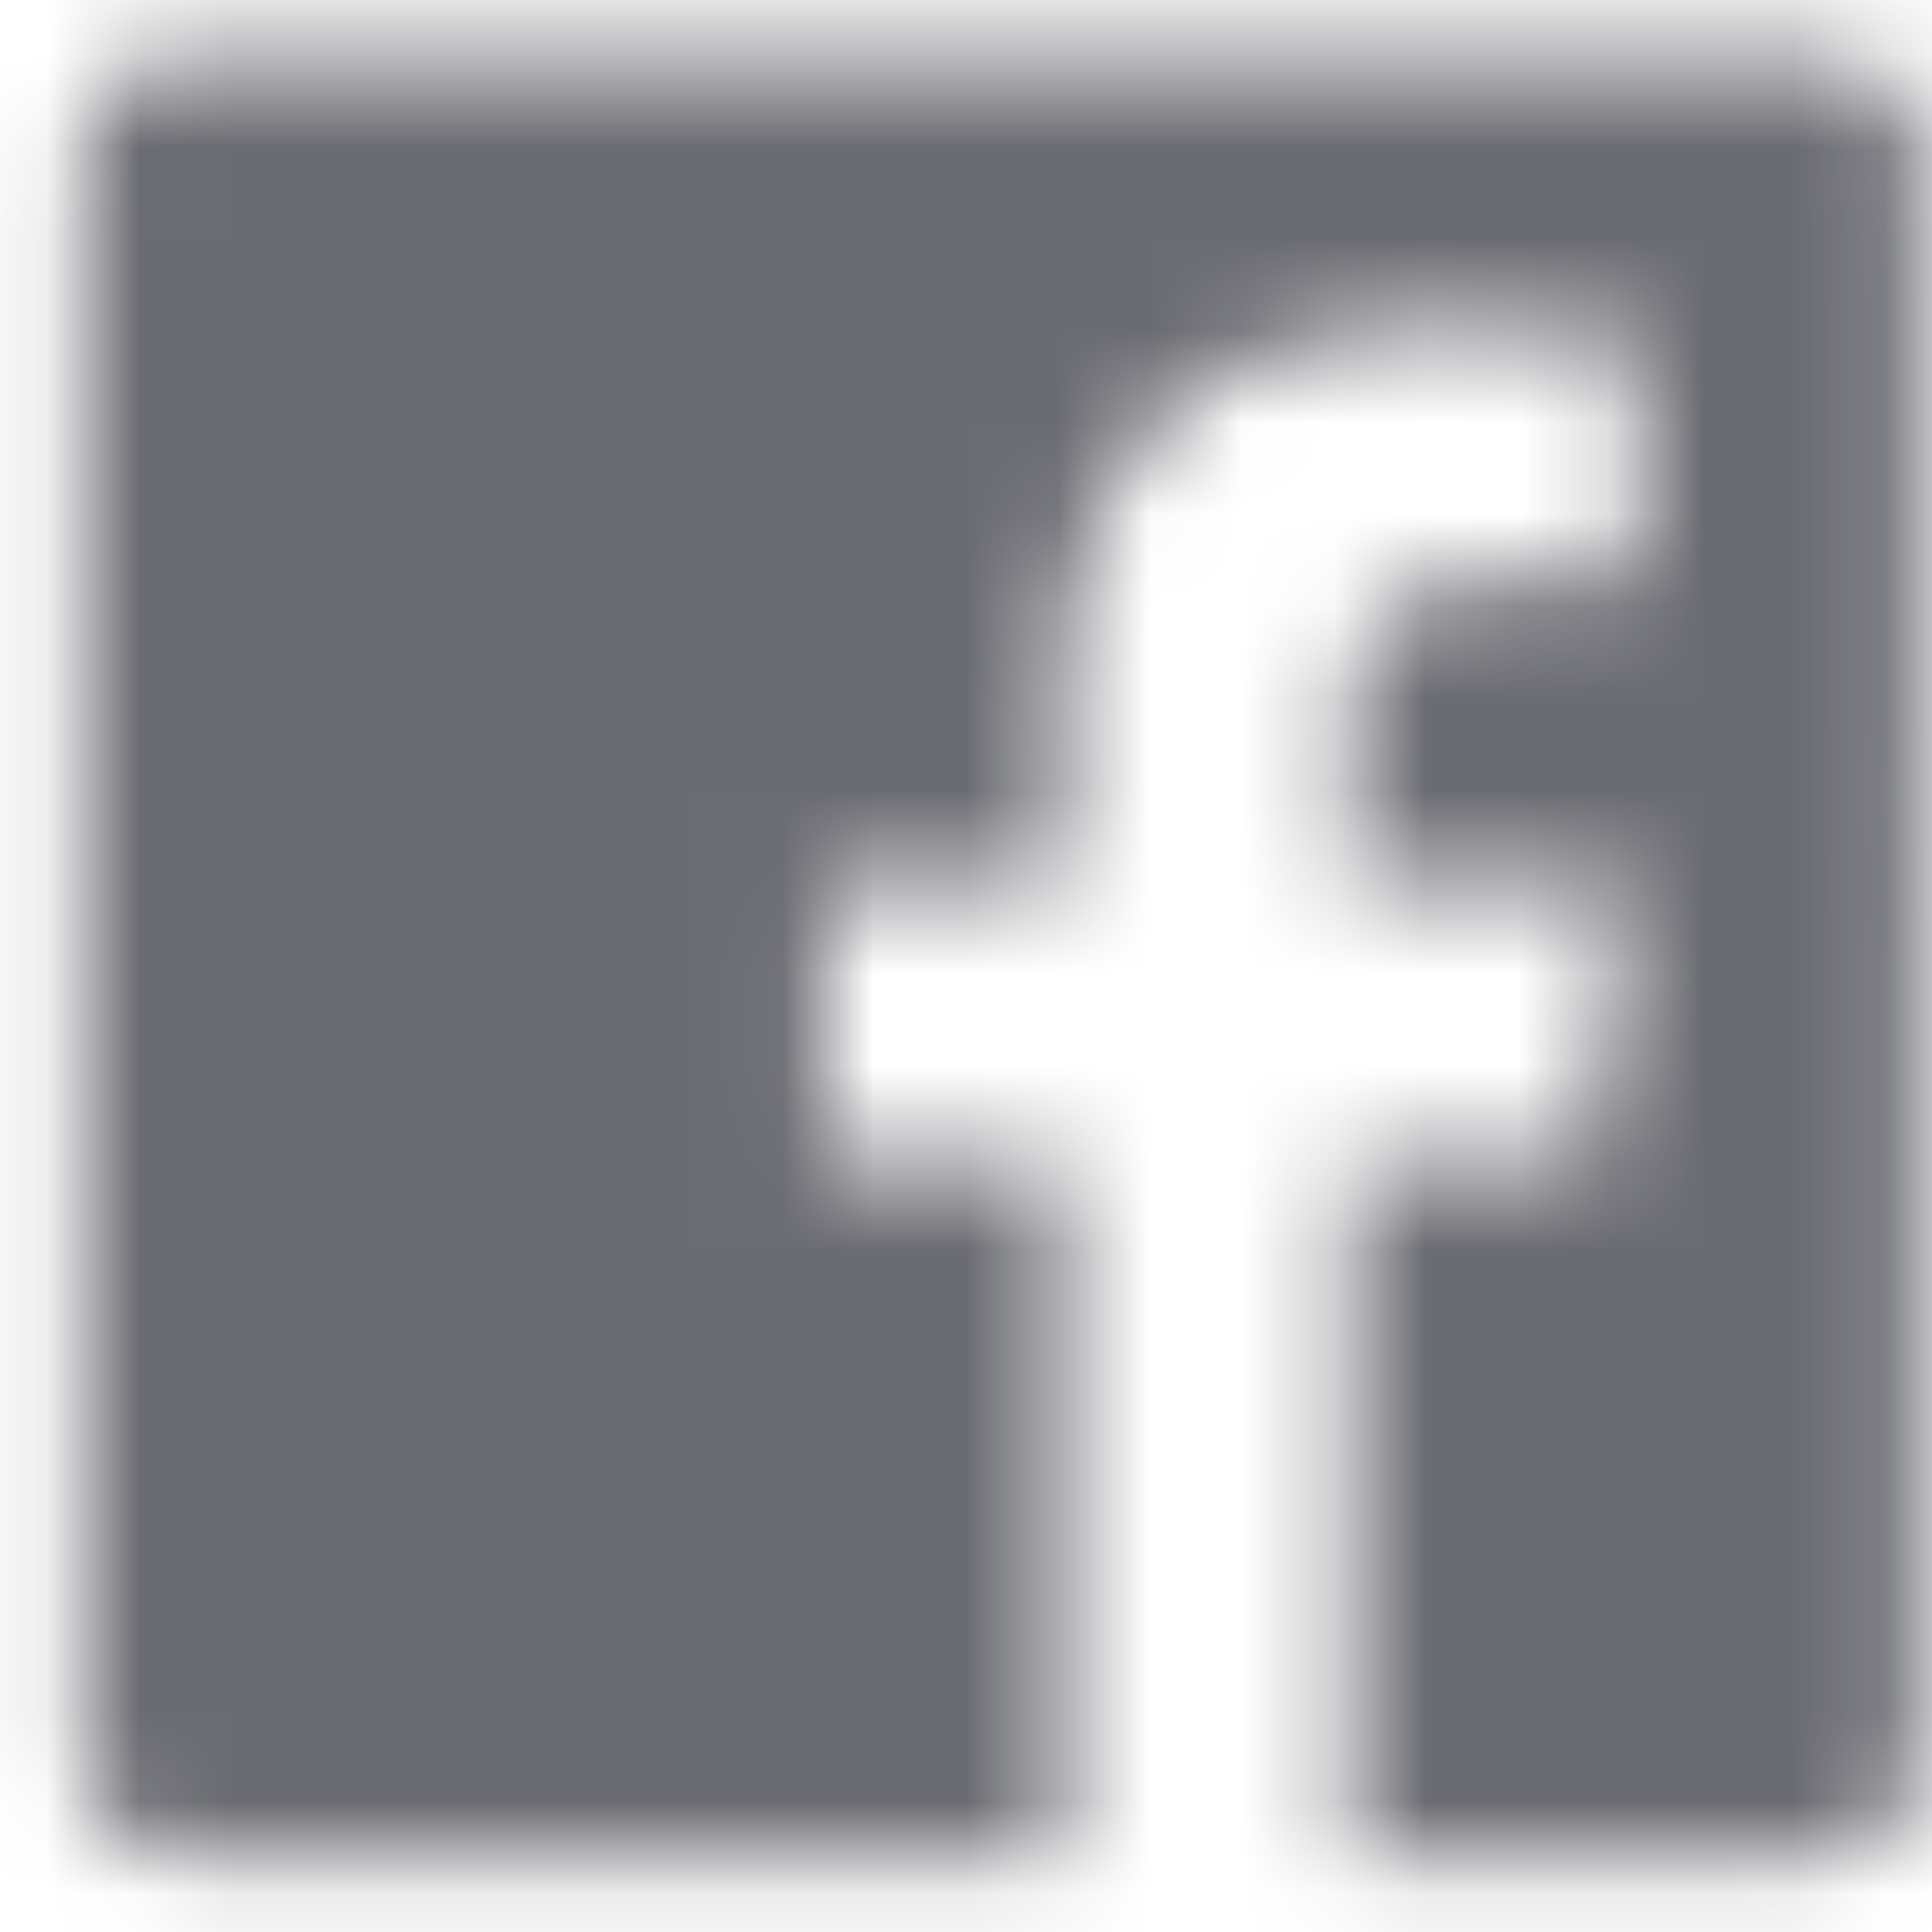 <?xml version="1.0" encoding="UTF-8"?>
<svg xmlns="http://www.w3.org/2000/svg" xmlns:xlink="http://www.w3.org/1999/xlink" width="21" height="21" viewBox="0 0 21 21">
  <defs>
    <path id="a" d="M1.985.5C1.377.5.882.986.882 1.583v17.448c0 .599.495 1.083 1.103 1.083h9.577v-7.595H8.956v-2.96h2.606V7.376c0-2.533 1.577-3.912 3.881-3.912 1.105 0 2.053.08 2.329.117v2.647h-1.597c-1.253 0-1.497.584-1.497 1.441v1.89h2.989l-.389 2.96h-2.6v7.595h5.095c.61 0 1.105-.484 1.105-1.083V1.583C20.878.986 20.383.5 19.773.5H1.985z"/>
  </defs>
  <g fill="none" fill-rule="evenodd" transform="translate(0 .09)">
    <mask id="b" fill="#fff">
      <use xlink:href="#a"/>
    </mask>
    <path fill="#6B6C72" mask="url(#b)" d="M-4.117 25.018h29.994v-29.42H-4.117z"/>
  </g>
</svg>
